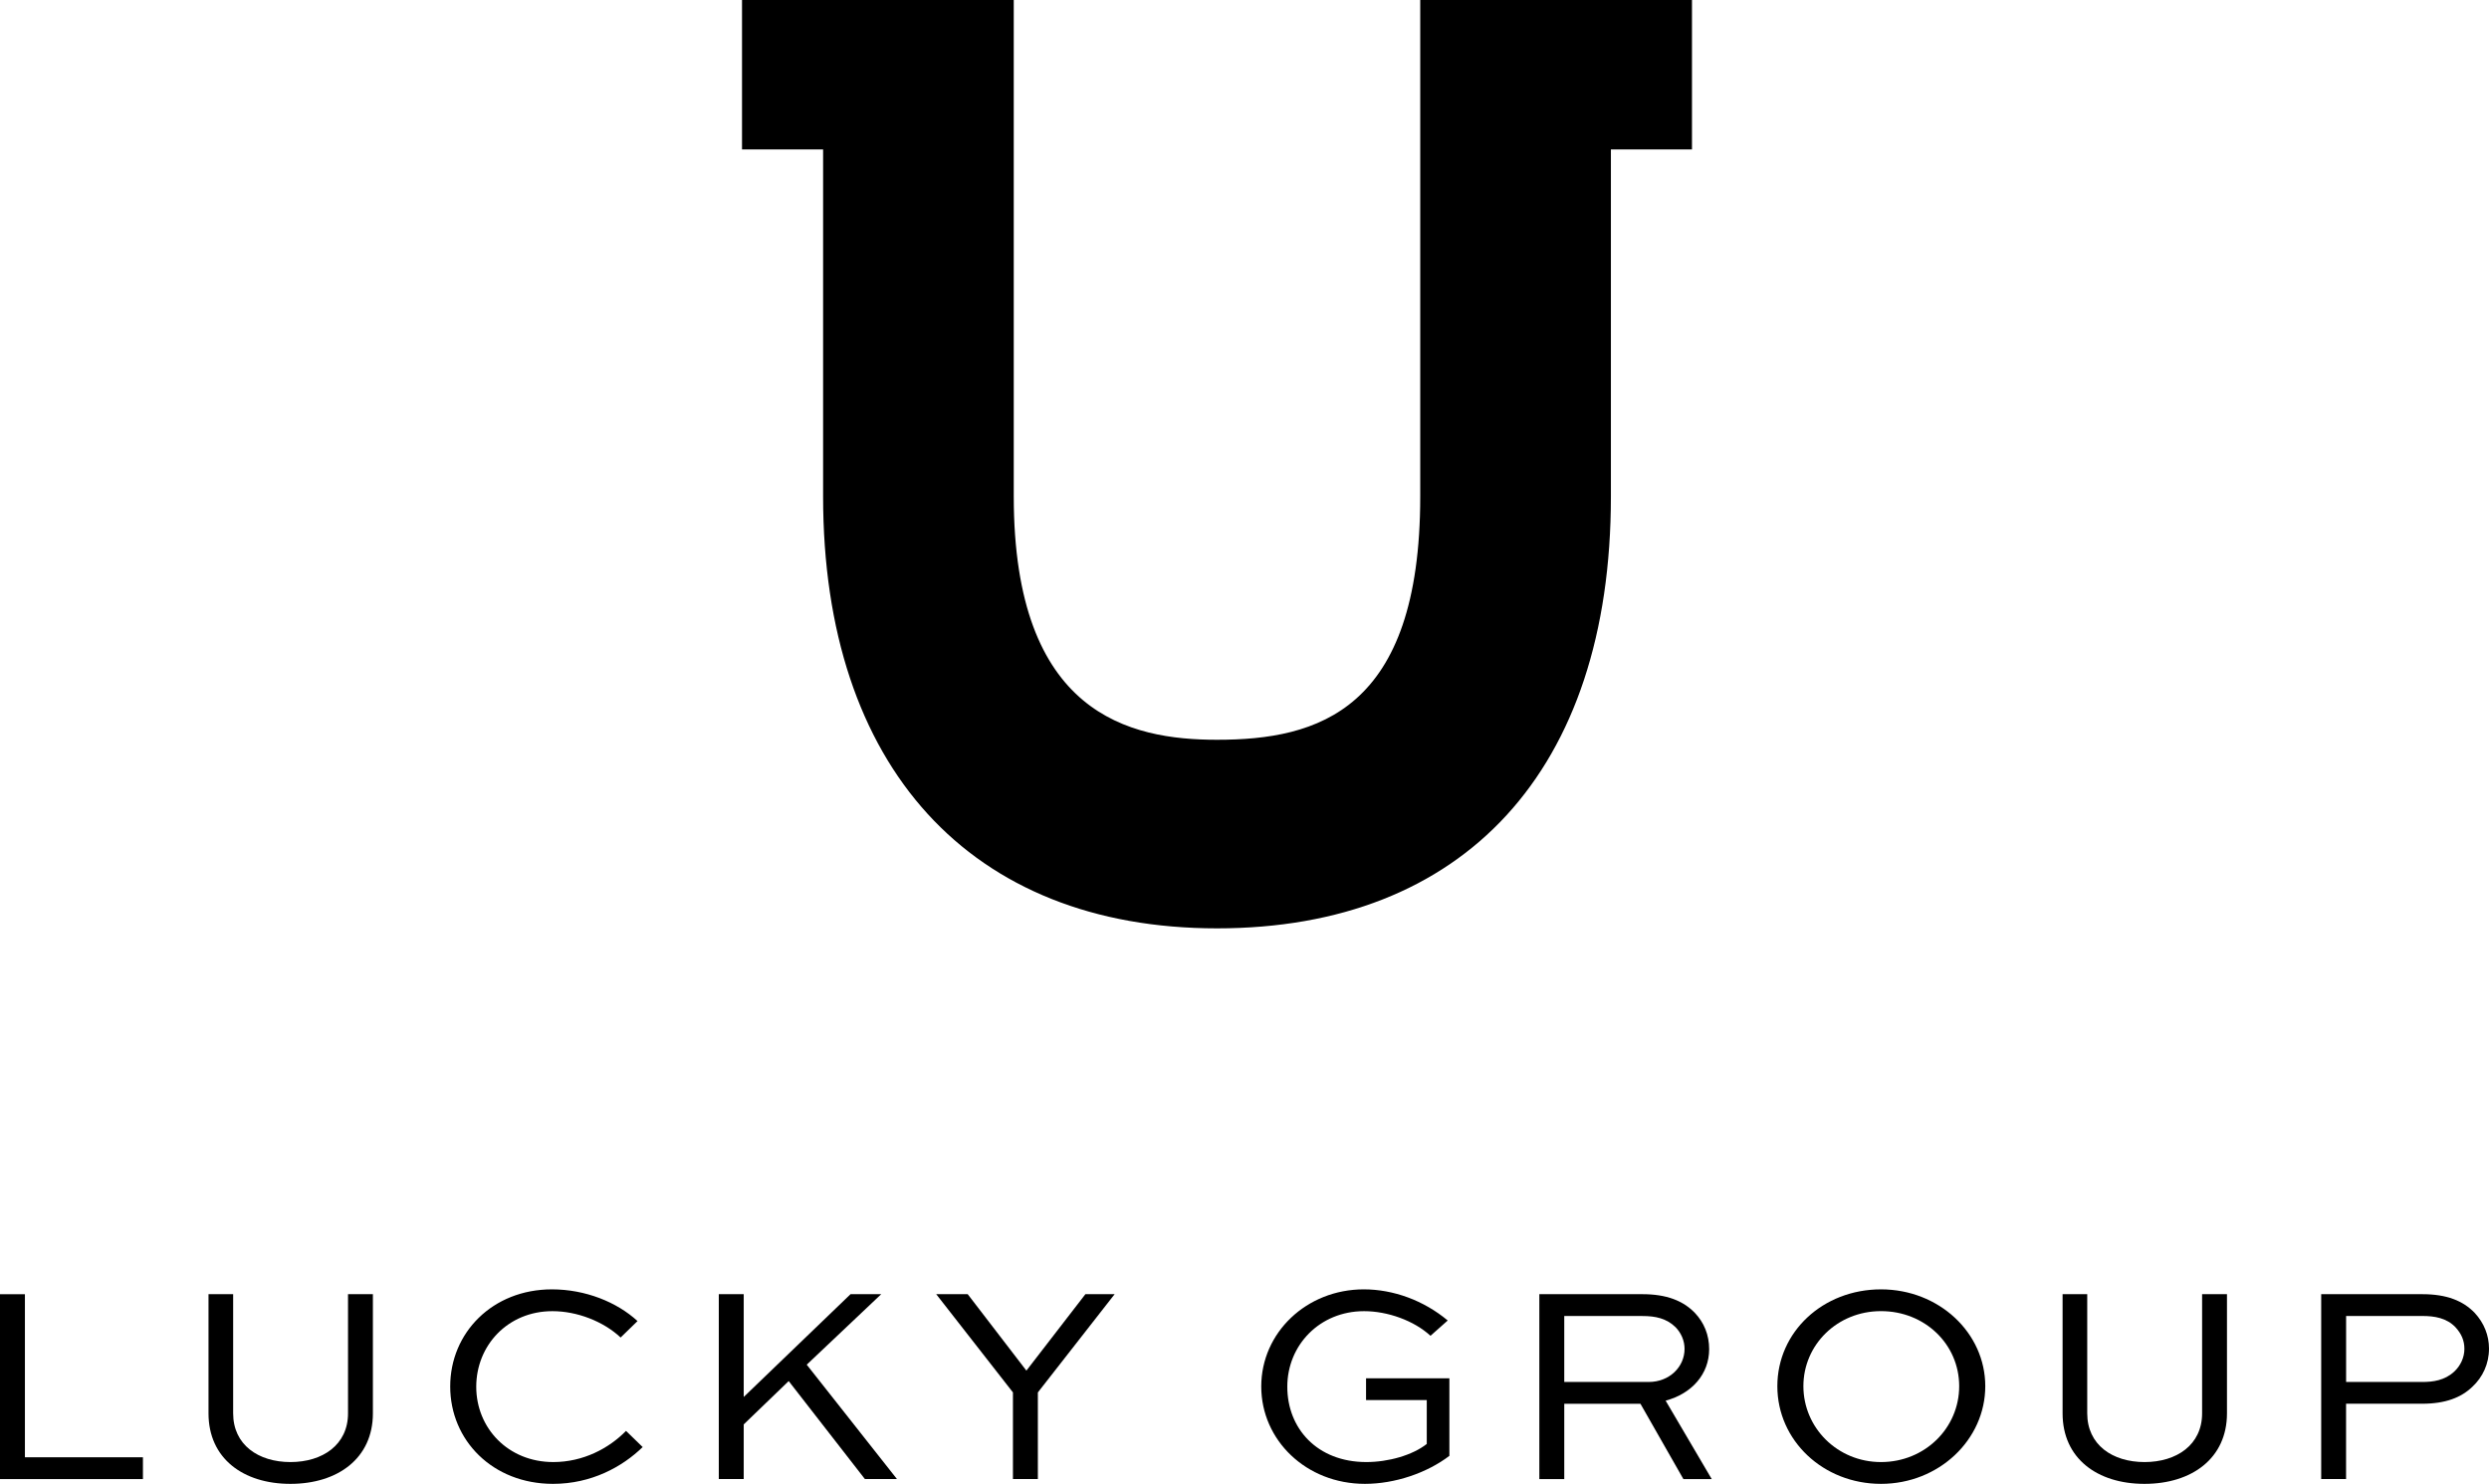 <?xml version="1.0" encoding="UTF-8"?> <svg xmlns="http://www.w3.org/2000/svg" id="Layer_1" viewBox="0 0 640.32 381.85"><path d="M6.41,333.04v41.97h30.36v5.61H0v-47.57h6.41Z"></path><path d="M95.93,333.04v30.67c0,11.58-9.06,18.14-21.22,18.14s-21.07-6.56-21.07-18.14v-30.67h6.34v30.67c0,8.09,6.48,12.53,14.74,12.53s14.81-4.44,14.81-12.53v-30.67h6.41Z"></path><path d="M165.33,372.38c-5.23,5.1-13.19,9.47-23.06,9.47-15.55,0-26.45-11.22-26.45-25.06s10.9-24.99,26.16-24.99c8.62,0,16.73,3.28,22.03,8.16l-4.35,4.23c-4.42-4.15-11.2-6.78-17.54-6.78-11.49,0-19.6,8.81-19.6,19.45s8.18,19.38,19.82,19.38c7.66,0,14.29-3.5,18.71-8.02l4.27,4.15Z"></path><path d="M226.7,333.04l-19.16,18.14,23.21,29.43h-8.25l-19.6-25.21-11.57,11.15v14.06h-6.41v-47.57h6.41v26.45l27.48-26.45h7.88Z"></path><path d="M286.75,333.04l-19.75,25.28v22.29h-6.41v-22.29l-19.74-25.28h8.1l15.1,19.67,15.18-19.67h7.52Z"></path><path d="M368.01,343.75c-4.27-3.93-11.05-6.34-17.09-6.34-11.42,0-19.75,8.74-19.75,19.45s7.66,19.38,20.33,19.38c5.67,0,11.86-1.75,15.55-4.66v-11.29h-15.62v-5.61h21.44v19.96c-5.82,4.44-14.07,7.21-21.73,7.21-15.1,0-26.67-11.22-26.67-25.06s11.64-24.99,26.38-24.99c7.59,0,15.4,2.84,21.59,8.01l-4.42,3.93Z"></path><path d="M396.01,380.61v-47.57h26.52c6.19,0,10.46,1.68,13.49,4.81,2.36,2.48,3.68,5.68,3.68,9.33,0,6.41-4.42,11.44-11.2,13.26l11.86,20.18h-7.29l-11.05-19.38h-19.6v19.38h-6.41ZM402.42,338.65v16.98h21.74c5.3,0,9.21-3.86,9.21-8.52,0-2.11-.88-4.08-2.28-5.54-2.36-2.33-5.23-2.91-8.55-2.91h-20.11Z"></path><path d="M483.91,331.8c14.88,0,26.82,11.15,26.82,24.92s-11.94,25.13-26.82,25.13-26.67-11.15-26.67-25.13,11.72-24.92,26.67-24.92ZM483.91,376.24c11.27,0,20.11-8.74,20.11-19.53s-8.84-19.31-20.11-19.31-19.97,8.67-19.97,19.31,8.69,19.53,19.97,19.53Z"></path><path d="M572.91,333.04v30.67c0,11.58-9.06,18.14-21.22,18.14s-21.07-6.56-21.07-18.14v-30.67h6.34v30.67c0,8.09,6.48,12.53,14.74,12.53s14.81-4.44,14.81-12.53v-30.67h6.41Z"></path><path d="M597.15,380.61v-47.57h26.01c6.26,0,10.46,1.68,13.48,4.81,2.43,2.62,3.68,5.83,3.68,9.18,0,3.93-1.62,7.36-4.27,9.83-2.87,2.77-6.93,4.37-12.9,4.37h-19.6v19.38h-6.41ZM603.56,338.65v16.98h19.6c2.73,0,5.75-.37,8.25-2.7,1.62-1.53,2.58-3.64,2.58-5.83s-.81-3.93-2.28-5.54c-2.28-2.4-5.38-2.91-8.55-2.91h-19.6Z"></path><path d="M365.37,0v127.76c0,55.19-26.43,62.61-52.29,62.61-22.44,0-52.28-6.48-52.28-62.61V0h-69.91v38.45h20.86v89.31c0,69.58,37.88,111.14,101.33,111.14s101.34-40.51,101.34-111.14V38.45h20.86V0h-69.91Z"></path></svg> 